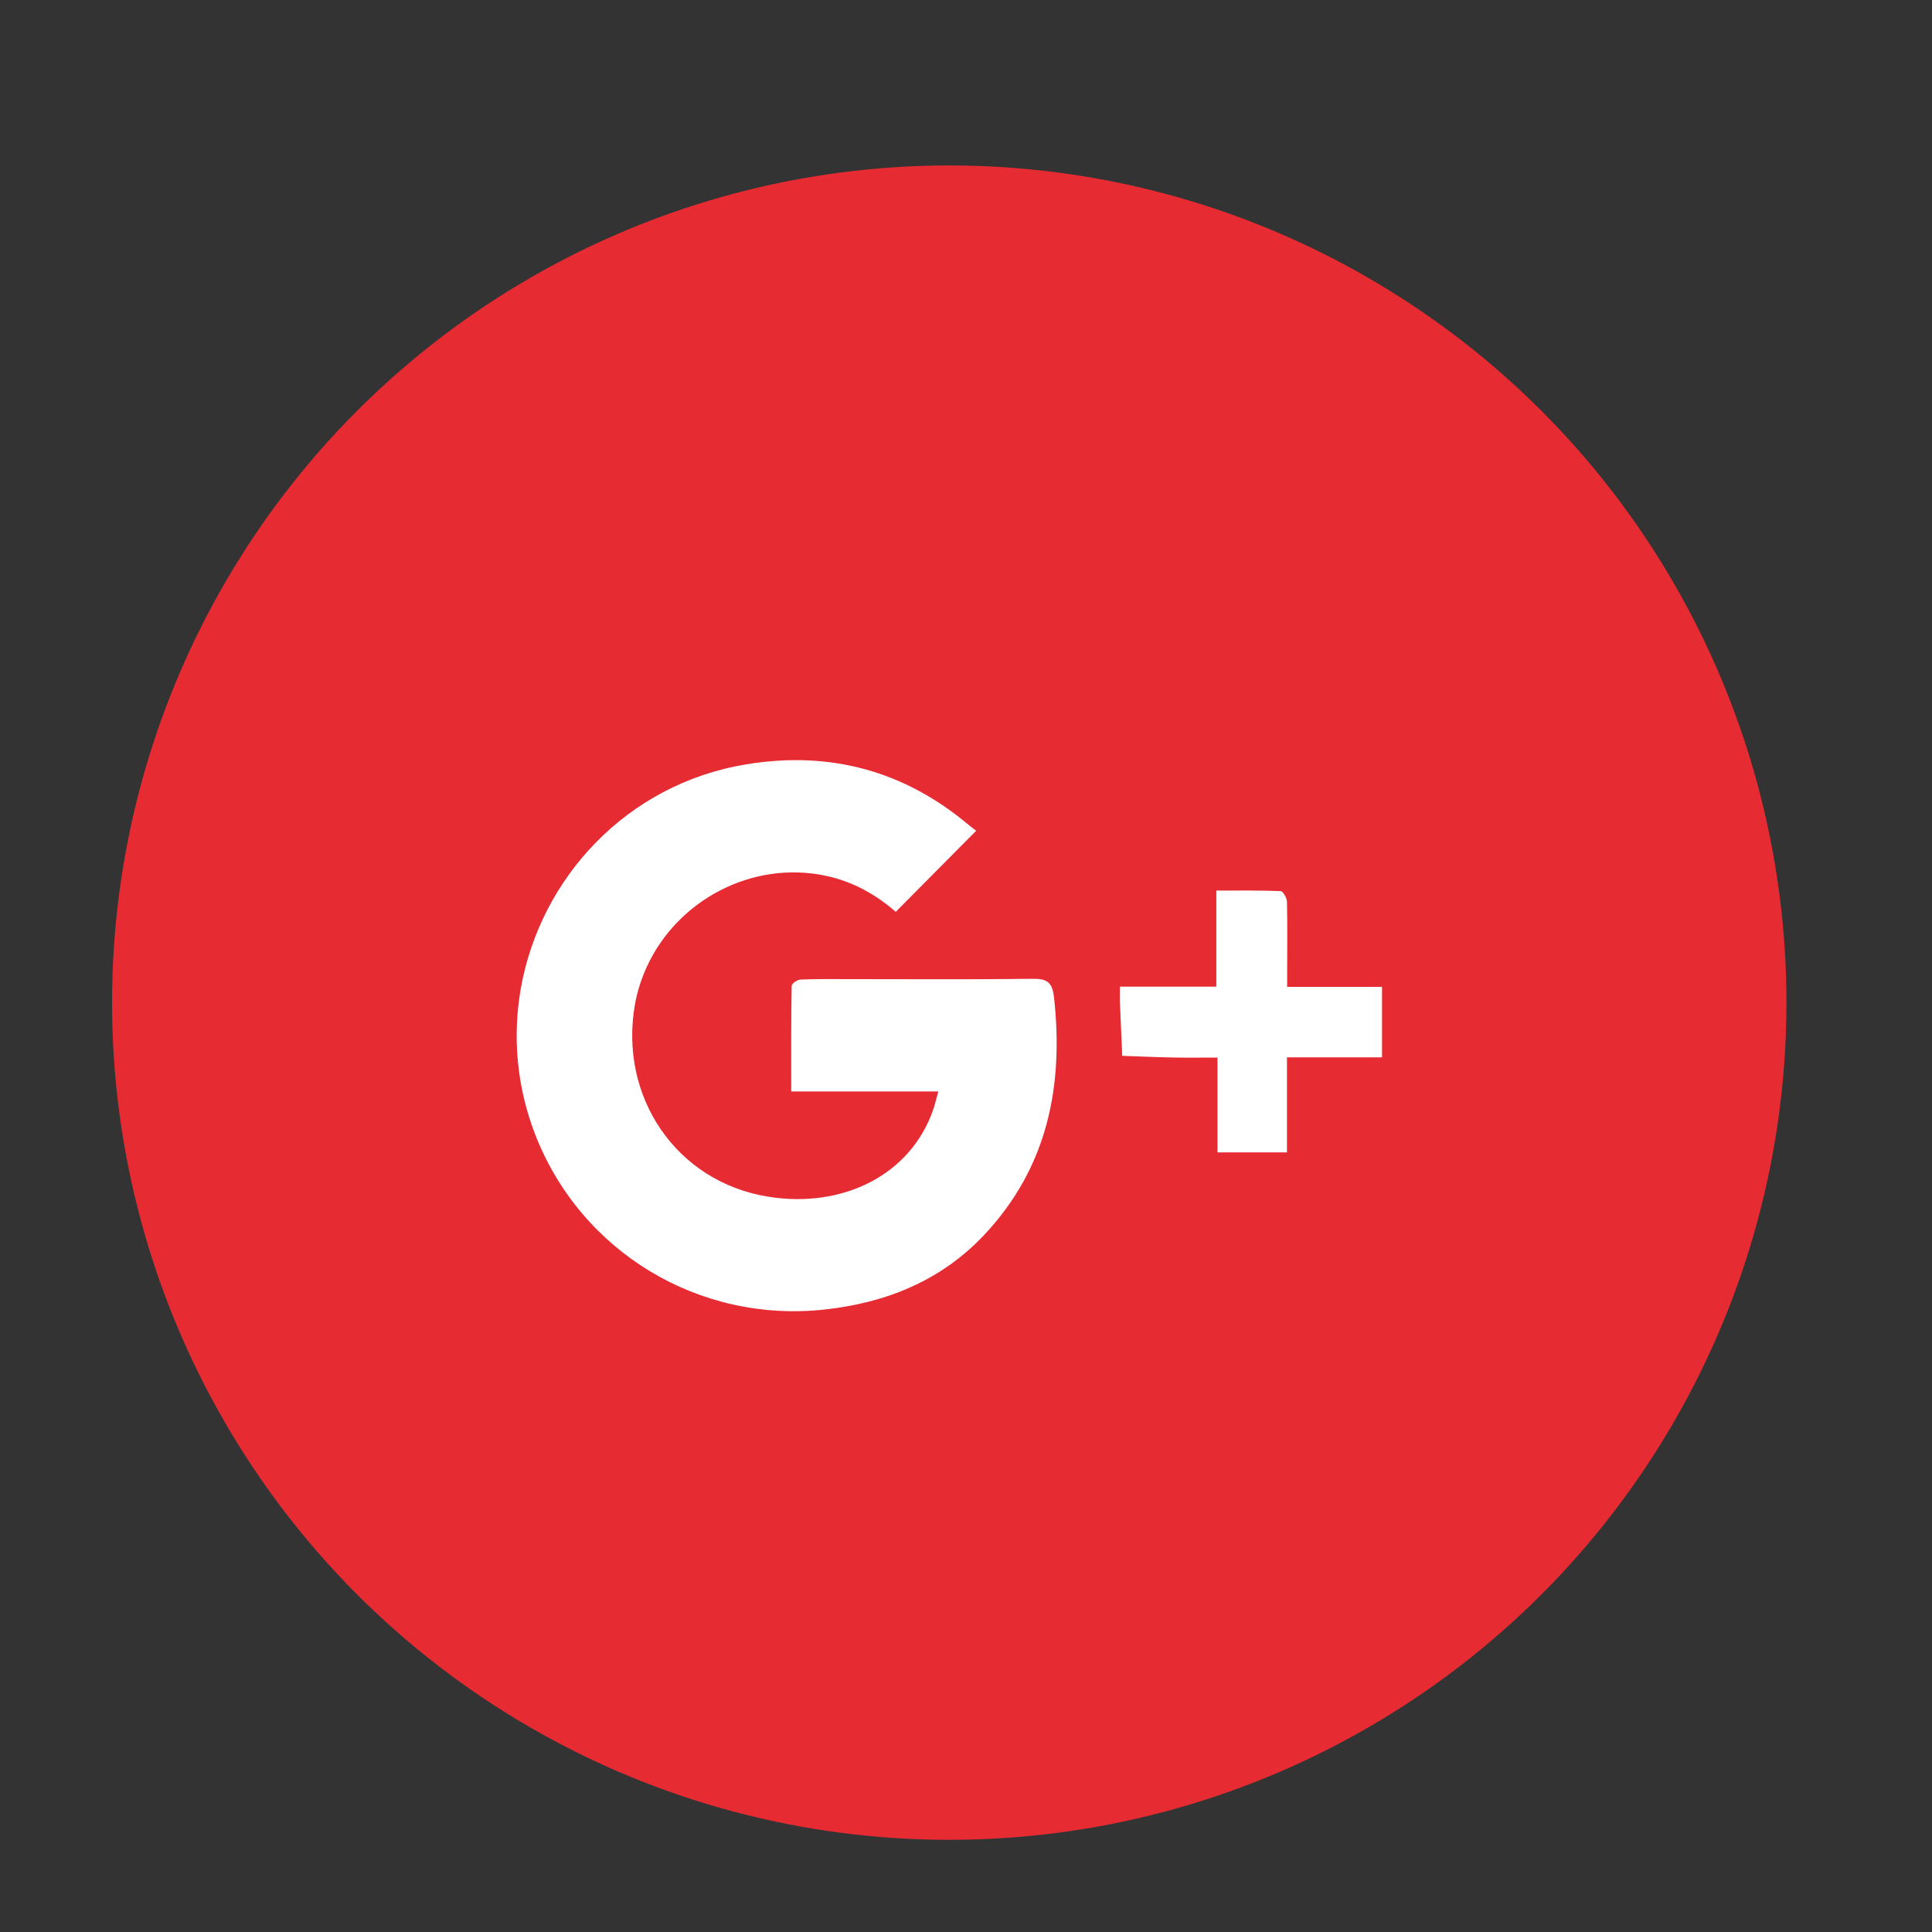 <?xml version="1.0" encoding="utf-8"?>
<!-- Generator: Adobe Illustrator 16.0.0, SVG Export Plug-In . SVG Version: 6.00 Build 0)  -->
<!DOCTYPE svg PUBLIC "-//W3C//DTD SVG 1.1//EN" "http://www.w3.org/Graphics/SVG/1.1/DTD/svg11.dtd">
<svg version="1.1" id="Layer_1" xmlns="http://www.w3.org/2000/svg" xmlns:xlink="http://www.w3.org/1999/xlink" x="0px" y="0px"
	 width="30px" height="30px" viewBox="0 0 30 30" enable-background="new 0 0 30 30" xml:space="preserve">
<rect x="0" y="0" width="30" height="30" fill="#333333" stroke="none"/>
<g>
	<circle id="XMLID_30_" fill="#E62B33" cx="14.74" cy="15.569" r="13"/>
	<g>
		<path id="XMLID_27_" fill="#FFFFFF" d="M20.268,15.324c-0.094,0-0.186,0-0.281,0c0-0.019,0-0.038,0-0.055c0-0.073,0-0.135,0-0.195
			c0.001-0.357,0.005-0.714-0.003-1.072c-0.002-0.058-0.062-0.164-0.098-0.165c-0.327-0.013-0.653-0.008-0.999-0.008
			c0,0.428,0,0.834,0,1.248c0,0.082,0,0.163,0,0.244c-0.5,0-0.981,0-1.497,0c0,0.112-0.003,0.188,0.001,0.263
			c0.011,0.271,0.023,0.541,0.035,0.811c0.265,0.009,0.528,0.021,0.793,0.026c0.22,0.004,0.44,0.001,0.686,0.001
			c0,0.514,0,0.993,0,1.472c0.366,0,0.708,0,1.079,0c0-0.488,0-0.968,0-1.476c0.508,0,0.987,0,1.476,0c0-0.284,0-0.553,0-0.827
			c0-0.088,0-0.177,0-0.267C21.062,15.324,20.669,15.324,20.268,15.324z"/>
		<path id="XMLID_26_" fill="#FFFFFF" d="M16.03,15.199c-0.933,0.012-1.865,0.005-2.797,0.005c-0.266,0-0.533-0.004-0.799,0.006
			c-0.051,0.001-0.141,0.062-0.141,0.097c-0.01,0.537-0.007,1.075-0.007,1.641c0.769,0,1.514,0,2.284,0
			c-0.03,0.11-0.049,0.19-0.075,0.269c-0.351,1.038-1.423,1.553-2.573,1.364c-1.428-0.233-2.316-1.558-2.062-2.988
			c0.036-0.202,0.099-0.394,0.181-0.575c0.472-1.038,1.64-1.668,2.795-1.416c0.414,0.09,0.768,0.291,1.073,0.557
			c0.415-0.418,0.818-0.825,1.249-1.259c-0.028-0.022-0.068-0.05-0.105-0.081c-1.007-0.851-2.165-1.164-3.462-0.951
			c-1.864,0.305-3.205,1.772-3.505,3.487c-0.127,0.733-0.067,1.511,0.225,2.263c0.709,1.821,2.541,2.931,4.498,2.716
			c0.955-0.105,1.809-0.45,2.476-1.161c0.983-1.047,1.236-2.314,1.08-3.701C16.337,15.24,16.243,15.196,16.03,15.199z"/>
	</g>
</g>
</svg>
